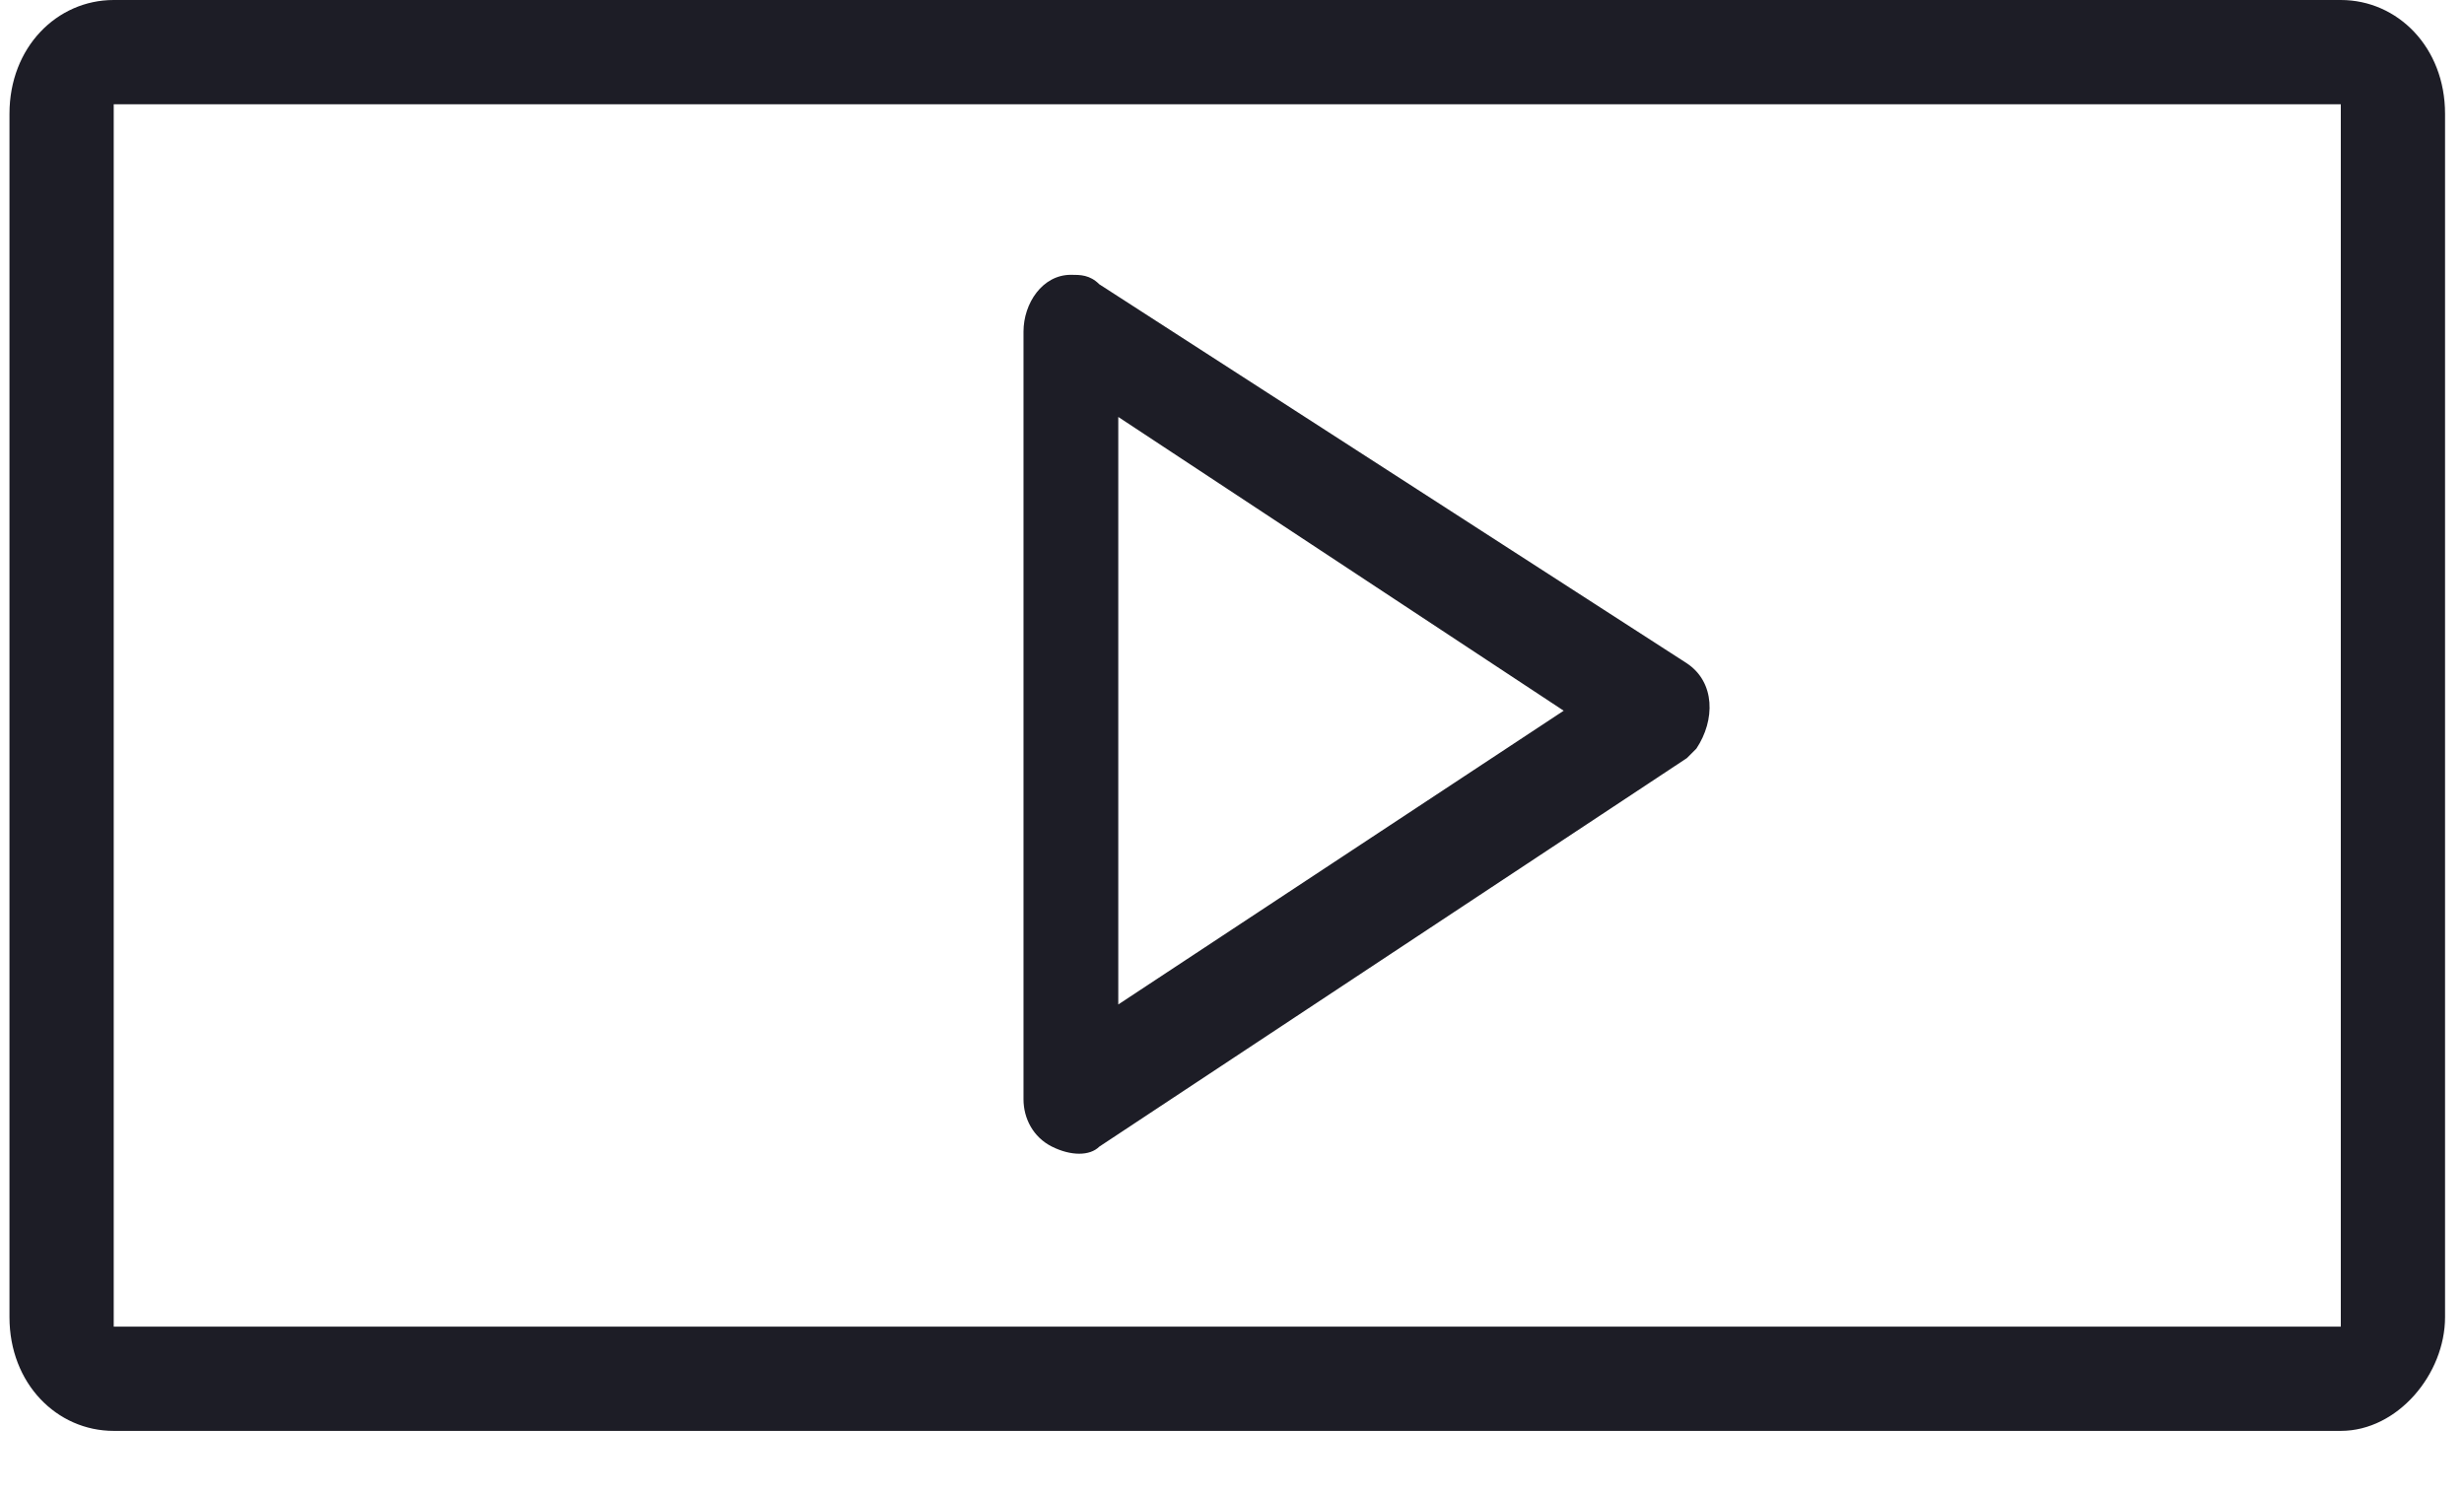 <?xml version="1.0" encoding="utf-8"?>
<!-- Generator: Adobe Illustrator 25.4.2, SVG Export Plug-In . SVG Version: 6.00 Build 0)  -->
<svg version="1.1" id="Layer_1" xmlns="http://www.w3.org/2000/svg" xmlns:xlink="http://www.w3.org/1999/xlink" x="0px" y="0px"
	 viewBox="0 0 26 15.8" style="enable-background:new 0 0 26 15.8;" xml:space="preserve">
<style type="text/css">
	.st0{fill-rule:evenodd;clip-rule:evenodd;fill:#1D1D26;}
	.st1{fill:none;}
	.st2{fill:#1D1D26;}
</style>
<g>
	<path id="Combined-Shape_00000015344279630612947570000012347983261905677219_" class="st0" d="M11.3,2.9c0.1,0,0.2,0,0.3,0.1l0,0
		l6.2,4c0.3,0.2,0.3,0.6,0.1,0.9c0,0,0,0-0.1,0.1l0,0l-6.2,4.1c-0.1,0.1-0.3,0.1-0.5,0s-0.3-0.3-0.3-0.5l0,0V3.5
		C10.8,3.2,11,2.9,11.3,2.9z M11.8,4.4v6.2l4.7-3.1L11.8,4.4z"/>
	<g id="Path_188">
		<path class="st1" d="M1.2,0h23.5c0.6,0,1.1,0.5,1.1,1.2v12.7c0,0.6-0.5,1.1-1.1,1.2H1.2c-0.6,0-1.1-0.5-1.1-1.2l0,0V1.2
			C0.1,0.5,0.6,0,1.2,0z"/>
		<path class="st2" d="M1.2,1.1L1.2,1.1v12.8V14h23.5c0,0,0,0,0-0.1V1.2V1.1H1.2 M1.2,0h23.5c0.6,0,1.1,0.5,1.1,1.2v12.7
			c0,0.6-0.5,1.2-1.1,1.2H1.2c-0.6,0-1.1-0.5-1.1-1.2V1.2C0.1,0.5,0.6,0,1.2,0z"/>
	</g>
</g>
</svg>
